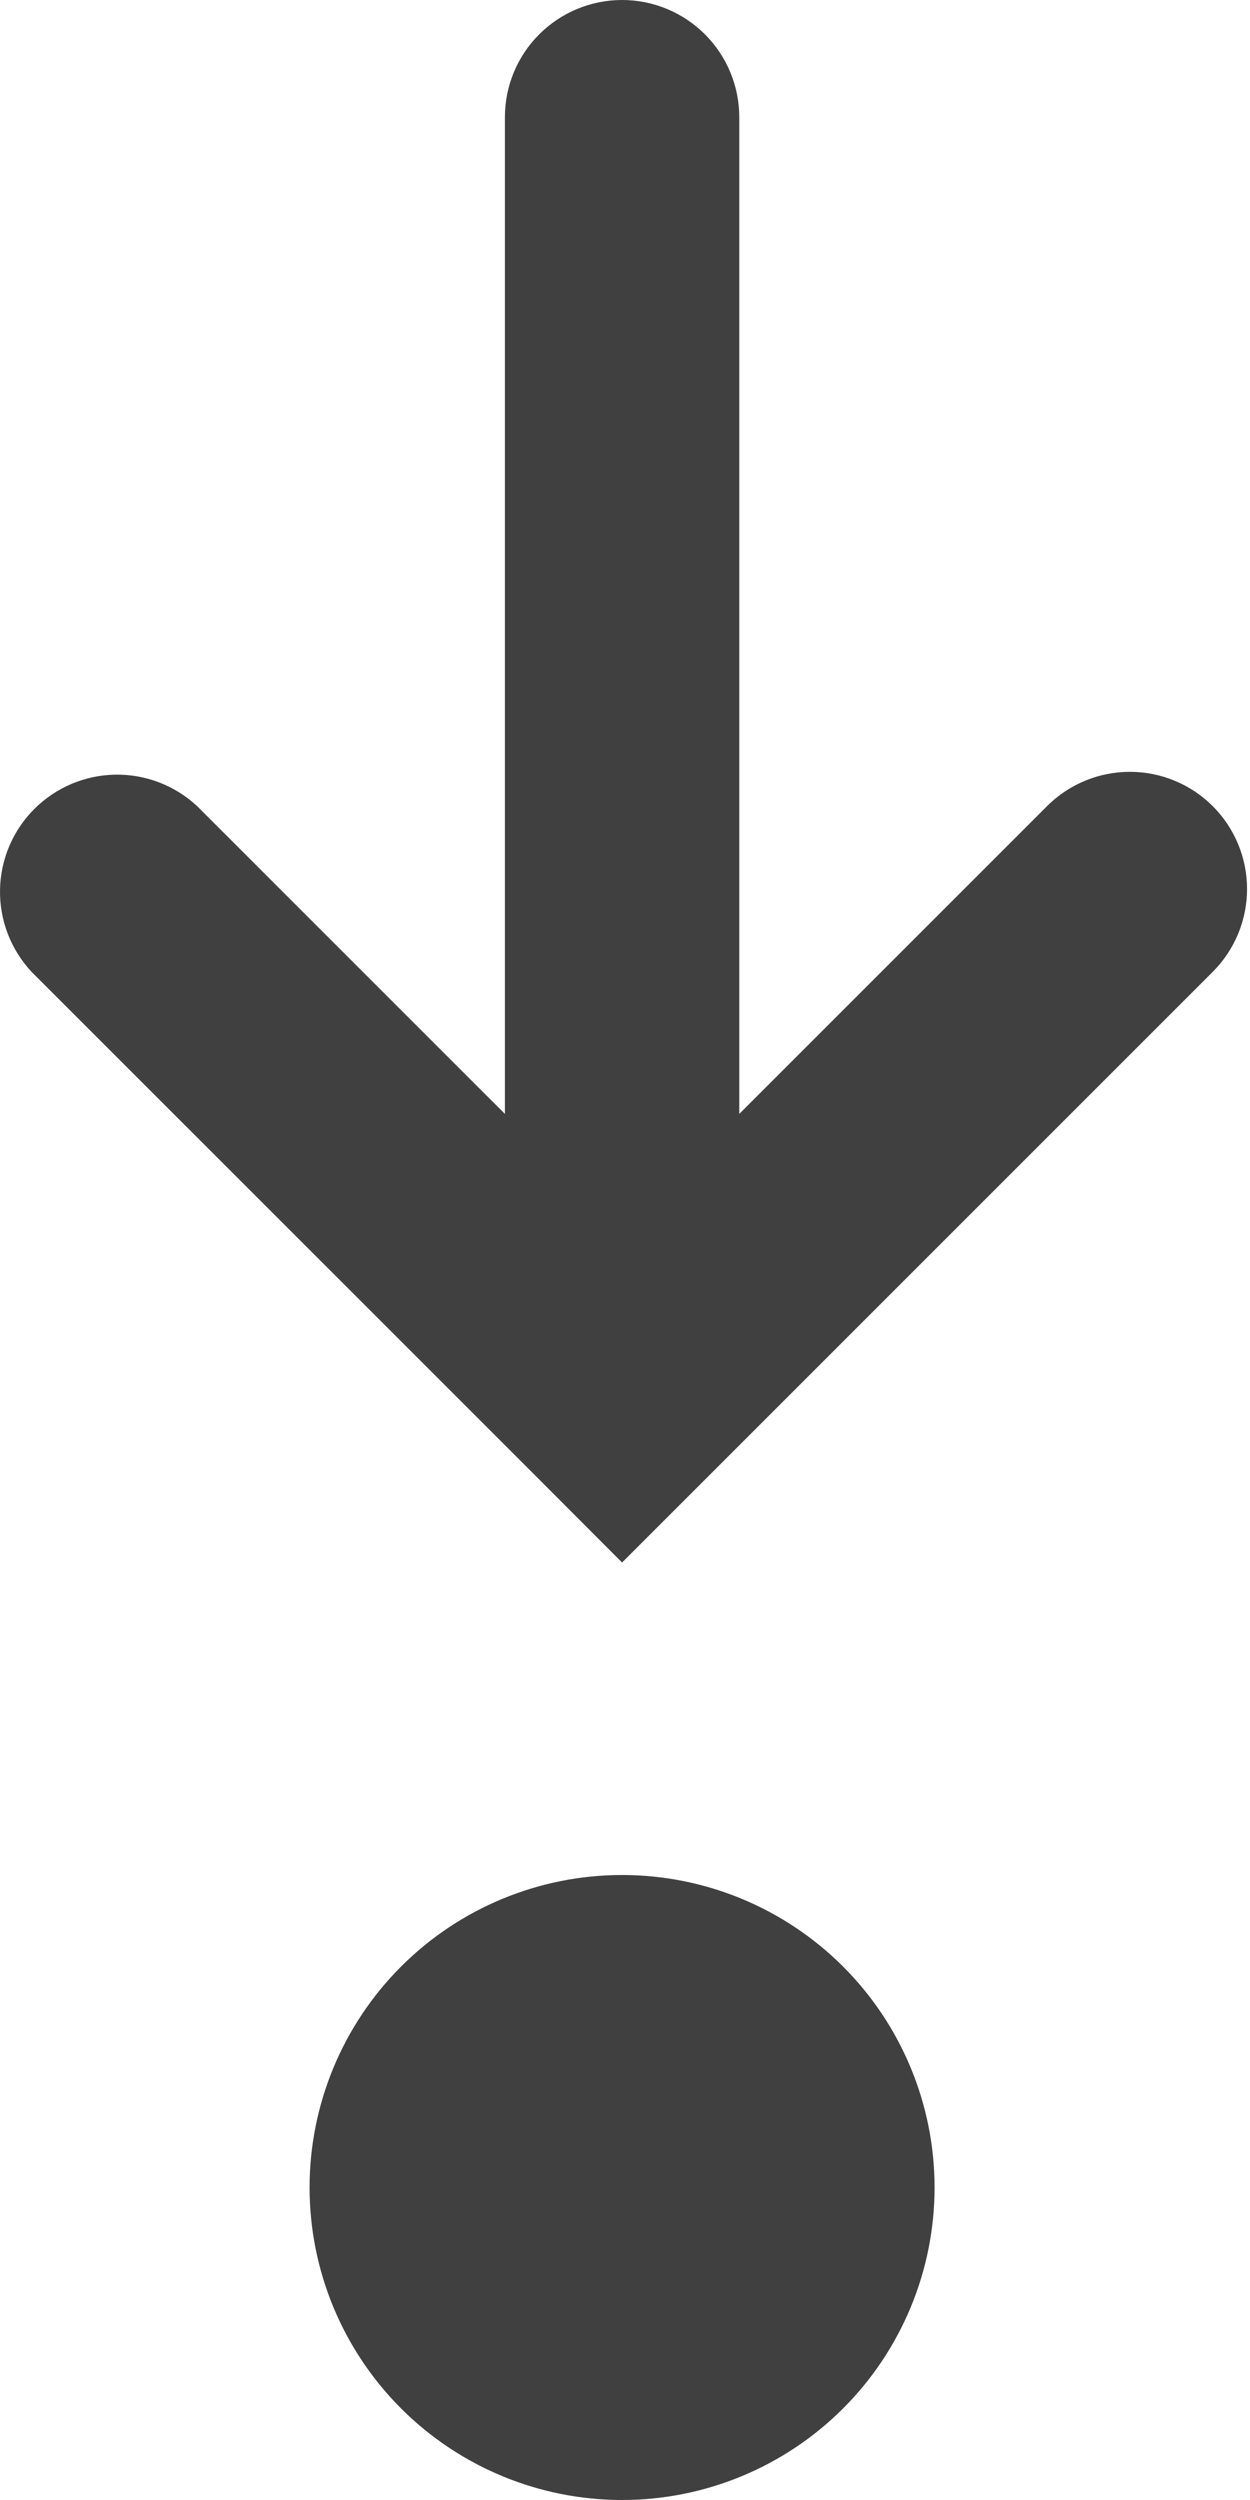 <svg xmlns="http://www.w3.org/2000/svg" width="50" height="100" viewBox="0 0 50 100" fill="none"><path fill-rule="evenodd" clip-rule="evenodd" d="M37.383 87.5C37.383 90.815 36.066 93.995 33.722 96.339C31.378 98.683 28.198 100 24.883 100C21.568 100 18.388 98.683 16.044 96.339C13.7 93.995 12.383 90.815 12.383 87.5C12.383 84.185 13.7 81.005 16.044 78.661C18.388 76.317 21.568 75 24.883 75C28.198 75 31.378 76.317 33.722 78.661C36.066 81.005 37.383 84.185 37.383 87.5ZM48.508 32.244C47.629 31.366 46.438 30.873 45.196 30.873C43.953 30.873 42.762 31.366 41.883 32.244L29.571 44.556V4.688C29.571 3.444 29.077 2.252 28.198 1.373C27.319 0.494 26.126 0 24.883 0C23.64 0 22.448 0.494 21.569 1.373C20.689 2.252 20.196 3.444 20.196 4.688V44.556L7.883 32.244C6.994 31.416 5.819 30.965 4.605 30.986C3.39 31.008 2.232 31.5 1.373 32.359C0.514 33.217 0.022 34.376 0.001 35.59C-0.021 36.805 0.43 37.98 1.258 38.869L21.571 59.181L24.883 62.5L28.196 59.188L48.508 38.875C48.944 38.44 49.289 37.923 49.525 37.354C49.761 36.785 49.882 36.175 49.882 35.559C49.882 34.944 49.761 34.334 49.525 33.765C49.289 33.196 48.944 32.679 48.508 32.244Z" fill="#404040"></path></svg>